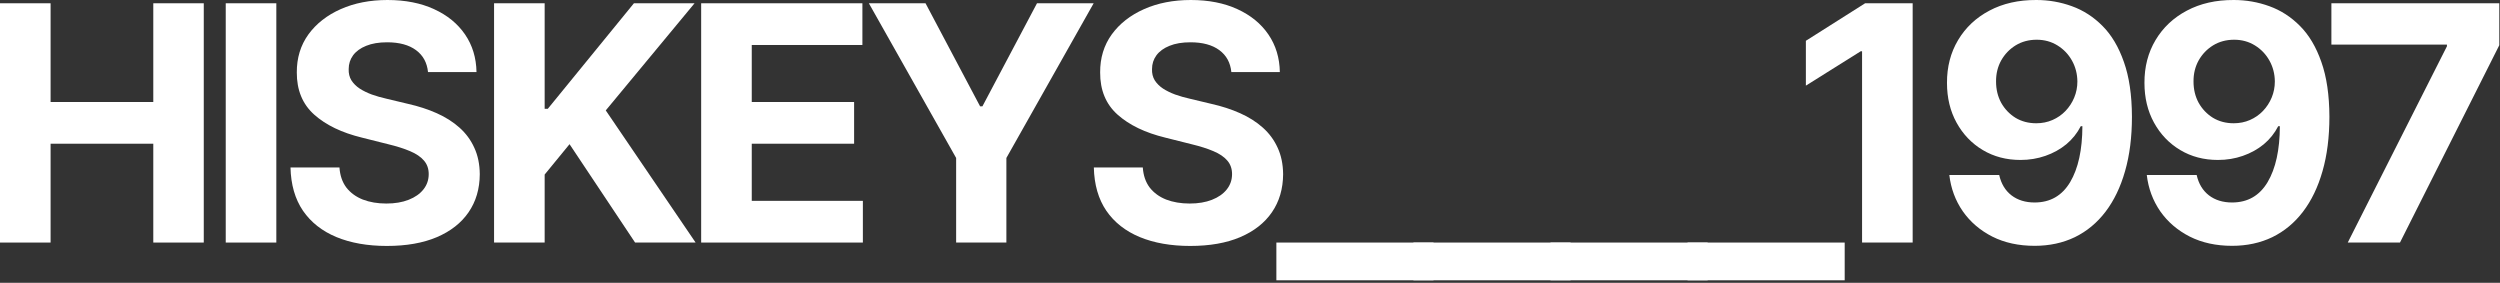 <svg width="442" height="50" viewBox="0 0 442 50" fill="none" xmlns="http://www.w3.org/2000/svg">
<rect x="0" y="0" width="442" height="50" fill="#333333" stroke="none"/>
<path d="M0 42.884V0.579H8.944V18.034H27.102V0.579H36.026V42.884H27.102V25.408H8.944V42.884H0Z" fill="white"/>
<path d="M48.855 0.579V42.884H39.91V0.579H48.855Z" fill="white"/>
<path d="M75.673 12.746C75.508 11.079 74.799 9.785 73.546 8.862C72.293 7.939 70.592 7.478 68.443 7.478C66.984 7.478 65.751 7.685 64.746 8.098C63.74 8.497 62.969 9.055 62.432 9.771C61.909 10.487 61.647 11.3 61.647 12.209C61.62 12.966 61.778 13.627 62.122 14.192C62.48 14.756 62.969 15.245 63.589 15.658C64.209 16.058 64.925 16.409 65.737 16.712C66.55 17.001 67.417 17.249 68.34 17.455L72.141 18.364C73.986 18.777 75.68 19.328 77.223 20.017C78.765 20.705 80.101 21.552 81.23 22.558C82.359 23.563 83.234 24.747 83.853 26.111C84.487 27.474 84.811 29.037 84.824 30.8C84.811 33.389 84.15 35.633 82.841 37.534C81.547 39.421 79.674 40.887 77.223 41.934C74.785 42.967 71.845 43.483 68.402 43.483C64.987 43.483 62.012 42.96 59.478 41.913C56.958 40.867 54.989 39.317 53.57 37.265C52.166 35.2 51.429 32.645 51.36 29.602H60.015C60.112 31.02 60.518 32.204 61.234 33.155C61.964 34.091 62.935 34.8 64.147 35.282C65.372 35.751 66.756 35.985 68.299 35.985C69.814 35.985 71.129 35.764 72.244 35.324C73.374 34.883 74.248 34.27 74.868 33.485C75.487 32.7 75.797 31.798 75.797 30.779C75.797 29.829 75.515 29.03 74.95 28.383C74.4 27.736 73.587 27.185 72.513 26.73C71.452 26.276 70.151 25.863 68.609 25.491L64.002 24.334C60.435 23.466 57.619 22.11 55.553 20.265C53.488 18.419 52.462 15.934 52.475 12.807C52.462 10.246 53.143 8.008 54.521 6.094C55.911 4.18 57.819 2.686 60.243 1.611C62.666 0.537 65.421 0 68.505 0C71.645 0 74.386 0.537 76.727 1.611C79.082 2.686 80.913 4.18 82.222 6.094C83.53 8.008 84.205 10.225 84.246 12.746H75.673Z" fill="white"/>
<path d="M87.35 42.884V0.579H96.295V19.232H96.853L112.077 0.579H122.798L107.099 19.521L122.984 42.884H112.283L100.695 25.491L96.295 30.862V42.884H87.35Z" fill="white"/>
<path d="M123.966 42.884V0.579H152.472V7.953H132.91V18.034H151.006V25.408H132.91V35.51H152.555V42.884H123.966Z" fill="white"/>
<path d="M153.615 0.579H163.633L173.28 18.798H173.693L183.34 0.579H193.359L177.928 27.928V42.884H169.045V27.928L153.615 0.579Z" fill="white"/>
<path d="M217.704 12.746C217.538 11.079 216.829 9.785 215.576 8.862C214.323 7.939 212.622 7.478 210.474 7.478C209.014 7.478 207.781 7.685 206.776 8.098C205.771 8.497 205 9.055 204.463 9.771C203.939 10.487 203.678 11.3 203.678 12.209C203.65 12.966 203.808 13.627 204.153 14.192C204.511 14.756 205 15.245 205.619 15.658C206.239 16.058 206.955 16.409 207.768 16.712C208.58 17.001 209.448 17.249 210.37 17.455L214.171 18.364C216.017 18.777 217.711 19.328 219.253 20.017C220.795 20.705 222.131 21.552 223.26 22.558C224.39 23.563 225.264 24.747 225.884 26.111C226.517 27.474 226.841 29.037 226.855 30.8C226.841 33.389 226.18 35.633 224.872 37.534C223.577 39.421 221.704 40.887 219.253 41.934C216.815 42.967 213.875 43.483 210.432 43.483C207.017 43.483 204.042 42.96 201.509 41.913C198.988 40.867 197.019 39.317 195.601 37.265C194.196 35.2 193.459 32.645 193.39 29.602H202.046C202.142 31.02 202.548 32.204 203.264 33.155C203.994 34.091 204.965 34.8 206.177 35.282C207.403 35.751 208.787 35.985 210.329 35.985C211.844 35.985 213.159 35.764 214.275 35.324C215.404 34.883 216.278 34.27 216.898 33.485C217.518 32.7 217.828 31.798 217.828 30.779C217.828 29.829 217.545 29.03 216.981 28.383C216.43 27.736 215.617 27.185 214.543 26.73C213.483 26.276 212.181 25.863 210.639 25.491L206.032 24.334C202.466 23.466 199.649 22.11 197.584 20.265C195.518 18.419 194.492 15.934 194.506 12.807C194.492 10.246 195.174 8.008 196.551 6.094C197.942 4.18 199.849 2.686 202.273 1.611C204.697 0.537 207.451 0 210.536 0C213.676 0 216.416 0.537 218.757 1.611C221.112 2.686 222.944 4.18 224.252 6.094C225.56 8.008 226.235 10.225 226.276 12.746H217.704Z" fill="white"/>
<path d="M253.446 42.884V49.556H225.663V42.884H253.446Z" fill="white"/>
<path d="M277.678 42.884V49.556H249.894V42.884H277.678Z" fill="white"/>
<path d="M301.909 42.884V49.556H274.125V42.884H301.909Z" fill="white"/>
<path d="M326.141 42.884V49.556H298.357V42.884H326.141Z" fill="white"/>
<path d="M338.159 0.579V42.884H329.214V9.069H328.966L319.278 15.142V7.21L329.751 0.579H338.159Z" fill="white"/>
<path d="M360.03 0C362.206 0 364.299 0.365 366.31 1.095C368.334 1.825 370.138 2.989 371.722 4.586C373.319 6.184 374.579 8.304 375.502 10.948C376.439 13.579 376.914 16.808 376.927 20.637C376.927 24.231 376.521 27.44 375.709 30.263C374.91 33.072 373.76 35.461 372.259 37.431C370.758 39.4 368.947 40.901 366.826 41.934C364.705 42.953 362.337 43.462 359.72 43.462C356.897 43.462 354.404 42.919 352.242 41.831C350.08 40.729 348.338 39.235 347.016 37.348C345.708 35.448 344.916 33.313 344.641 30.944H353.461C353.805 32.487 354.528 33.685 355.63 34.539C356.732 35.379 358.095 35.799 359.72 35.799C362.474 35.799 364.568 34.601 366 32.204C367.432 29.794 368.155 26.496 368.169 22.31H367.88C367.246 23.549 366.392 24.616 365.318 25.512C364.244 26.393 363.012 27.075 361.621 27.557C360.243 28.039 358.777 28.28 357.221 28.28C354.728 28.28 352.504 27.694 350.548 26.524C348.593 25.353 347.051 23.742 345.921 21.69C344.792 19.638 344.227 17.297 344.227 14.667C344.214 11.83 344.868 9.303 346.19 7.086C347.512 4.868 349.357 3.133 351.726 1.88C354.108 0.613 356.876 -0.014 360.03 0ZM360.092 7.024C358.701 7.024 357.462 7.354 356.374 8.015C355.3 8.676 354.446 9.564 353.812 10.68C353.193 11.795 352.89 13.042 352.903 14.419C352.903 15.81 353.206 17.063 353.812 18.178C354.432 19.28 355.272 20.161 356.332 20.823C357.407 21.47 358.632 21.793 360.009 21.793C361.042 21.793 361.999 21.601 362.881 21.215C363.762 20.829 364.526 20.299 365.174 19.624C365.835 18.936 366.351 18.144 366.723 17.249C367.095 16.354 367.281 15.403 367.281 14.398C367.267 13.062 366.95 11.837 366.33 10.721C365.711 9.606 364.857 8.711 363.769 8.036C362.681 7.361 361.455 7.024 360.092 7.024Z" fill="white"/>
<path d="M394.941 0C397.117 0 399.21 0.365 401.221 1.095C403.245 1.825 405.049 2.989 406.633 4.586C408.23 6.184 409.491 8.304 410.413 10.948C411.35 13.579 411.825 16.808 411.839 20.637C411.839 24.231 411.432 27.44 410.62 30.263C409.821 33.072 408.671 35.461 407.17 37.431C405.669 39.4 403.858 40.901 401.737 41.934C399.616 42.953 397.248 43.462 394.631 43.462C391.808 43.462 389.316 42.919 387.153 41.831C384.991 40.729 383.249 39.235 381.927 37.348C380.619 35.448 379.827 33.313 379.552 30.944H388.372C388.716 32.487 389.439 33.685 390.541 34.539C391.643 35.379 393.006 35.799 394.631 35.799C397.386 35.799 399.479 34.601 400.911 32.204C402.343 29.794 403.066 26.496 403.08 22.31H402.791C402.157 23.549 401.303 24.616 400.229 25.512C399.155 26.393 397.923 27.075 396.532 27.557C395.155 28.039 393.688 28.28 392.132 28.28C389.639 28.28 387.415 27.694 385.46 26.524C383.504 25.353 381.962 23.742 380.832 21.69C379.703 19.638 379.139 17.297 379.139 14.667C379.125 11.83 379.779 9.303 381.101 7.086C382.423 4.868 384.268 3.133 386.637 1.88C389.019 0.613 391.787 -0.014 394.941 0ZM395.003 7.024C393.612 7.024 392.373 7.354 391.285 8.015C390.211 8.676 389.357 9.564 388.723 10.68C388.104 11.795 387.801 13.042 387.814 14.419C387.814 15.81 388.117 17.063 388.723 18.178C389.343 19.28 390.183 20.161 391.243 20.823C392.318 21.47 393.543 21.793 394.92 21.793C395.953 21.793 396.91 21.601 397.792 21.215C398.673 20.829 399.437 20.299 400.085 19.624C400.746 18.936 401.262 18.144 401.634 17.249C402.006 16.354 402.192 15.403 402.192 14.398C402.178 13.062 401.861 11.837 401.241 10.721C400.622 9.606 399.768 8.711 398.68 8.036C397.592 7.361 396.366 7.024 395.003 7.024Z" fill="white"/>
<path d="M415.082 42.884L432.62 8.18V7.891H412.19V0.579H441.875V7.994L424.316 42.884H415.082Z" fill="white"/>
</svg>

